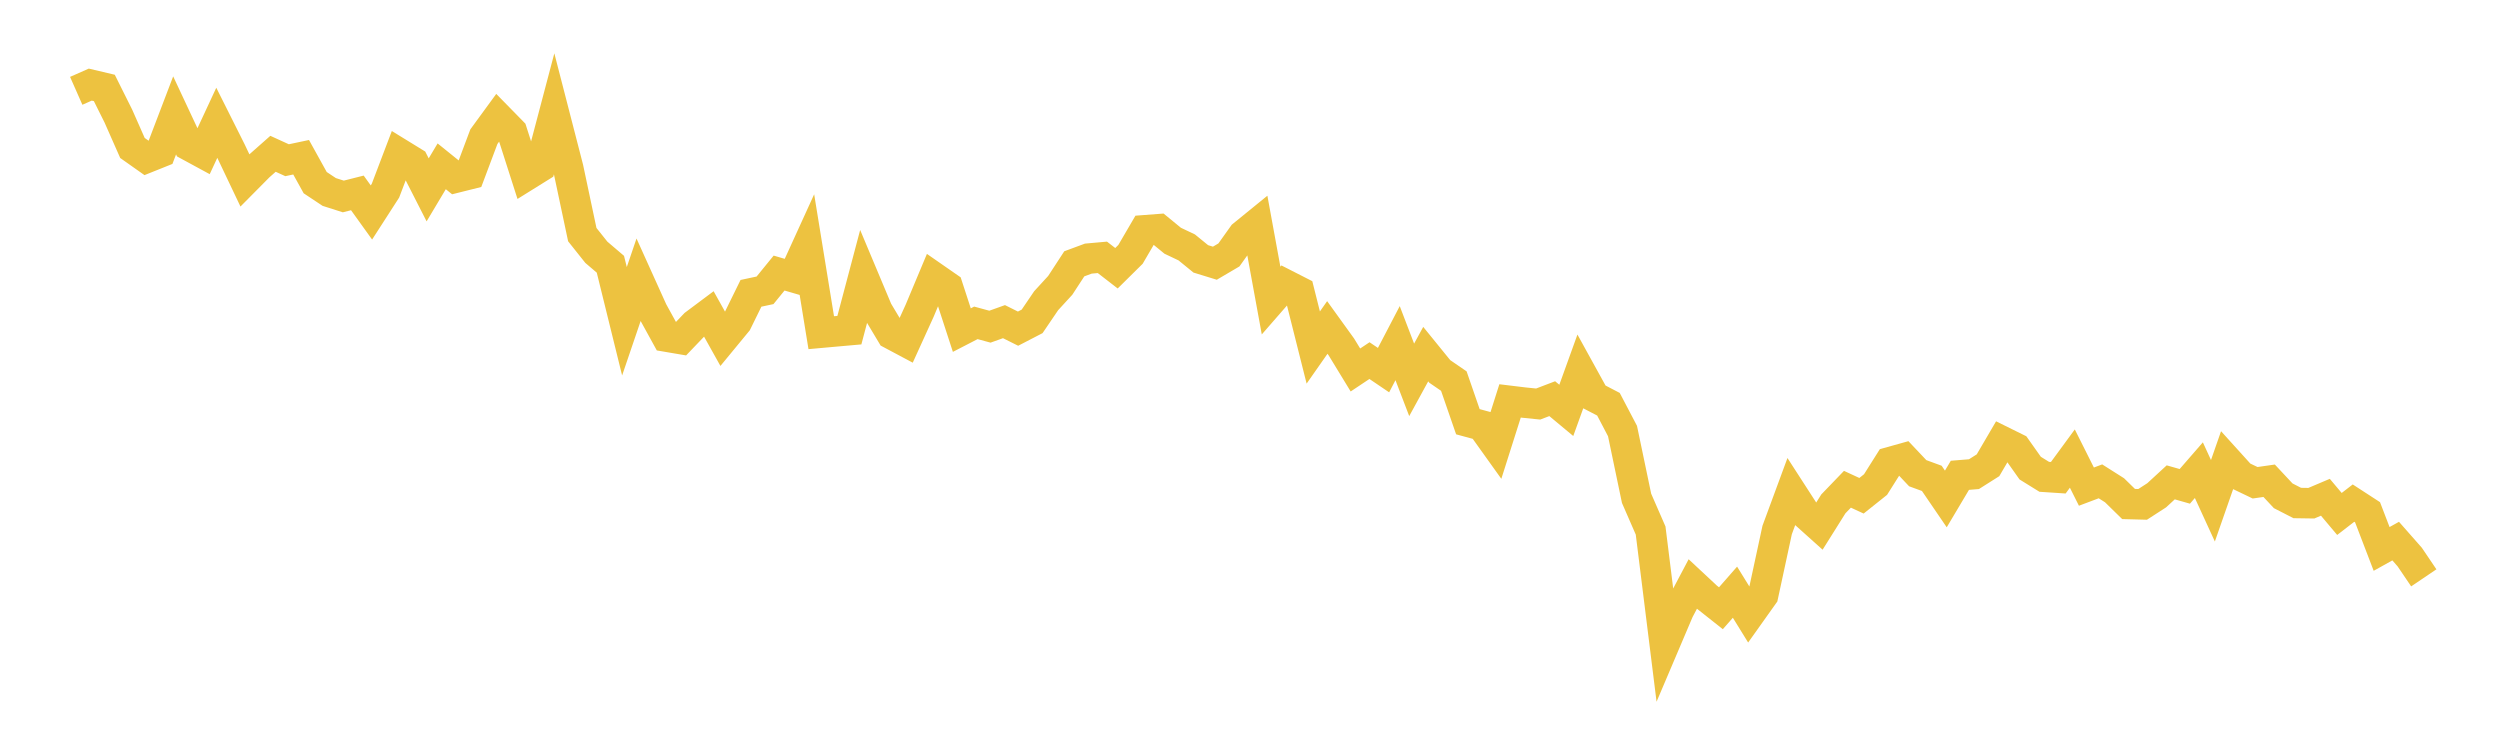<svg width="164" height="48" xmlns="http://www.w3.org/2000/svg" xmlns:xlink="http://www.w3.org/1999/xlink"><path fill="none" stroke="rgb(237,194,64)" stroke-width="2" d="M5,5.958L5.922,5.551L6.844,5.769L7.766,7.617L8.689,9.707L9.611,10.358L10.533,9.988L11.455,7.57L12.377,9.539L13.299,10.039L14.222,8.055L15.144,9.895L16.066,11.834L16.988,10.904L17.91,10.089L18.832,10.51L19.754,10.315L20.677,11.982L21.599,12.594L22.521,12.888L23.443,12.655L24.365,13.938L25.287,12.507L26.21,10.079L27.132,10.646L28.054,12.455L28.976,10.91L29.898,11.654L30.82,11.423L31.743,8.965L32.665,7.703L33.587,8.644L34.509,11.524L35.431,10.95L36.353,7.458L37.275,11.033L38.198,15.391L39.12,16.549L40.042,17.335L40.964,21.075L41.886,18.365L42.808,20.405L43.731,22.084L44.653,22.241L45.575,21.278L46.497,20.589L47.419,22.24L48.341,21.121L49.263,19.242L50.186,19.045L51.108,17.913L52.03,18.182L52.952,16.16L53.874,21.824L54.796,21.741L55.719,21.659L56.641,18.18L57.563,20.376L58.485,21.918L59.407,22.409L60.329,20.383L61.251,18.182L62.174,18.823L63.096,21.655L64.018,21.179L64.94,21.43L65.862,21.1L66.784,21.56L67.707,21.082L68.629,19.725L69.551,18.72L70.473,17.306L71.395,16.965L72.317,16.882L73.24,17.597L74.162,16.685L75.084,15.106L76.006,15.036L76.928,15.792L77.85,16.23L78.772,16.982L79.695,17.266L80.617,16.724L81.539,15.431L82.461,14.681L83.383,19.717L84.305,18.659L85.228,19.13L86.15,22.798L87.072,21.481L87.994,22.759L88.916,24.271L89.838,23.656L90.76,24.28L91.683,22.511L92.605,24.918L93.527,23.231L94.449,24.366L95.371,24.999L96.293,27.665L97.216,27.915L98.138,29.204L99.06,26.299L99.982,26.411L100.904,26.505L101.826,26.153L102.749,26.921L103.671,24.365L104.593,26.038L105.515,26.518L106.437,28.277L107.359,32.69L108.281,34.803L109.204,42.223L110.126,40.055L111.048,38.31L111.97,39.171L112.892,39.901L113.814,38.848L114.737,40.342L115.659,39.046L116.581,34.769L117.503,32.269L118.425,33.696L119.347,34.523L120.269,33.054L121.192,32.095L122.114,32.522L123.036,31.787L123.958,30.324L124.88,30.066L125.802,31.042L126.725,31.38L127.647,32.731L128.569,31.18L129.491,31.105L130.413,30.522L131.335,28.947L132.257,29.403L133.18,30.708L134.102,31.279L135.024,31.34L135.946,30.082L136.868,31.923L137.79,31.576L138.713,32.161L139.635,33.063L140.557,33.087L141.479,32.491L142.401,31.642L143.323,31.905L144.246,30.843L145.168,32.851L146.09,30.208L147.012,31.227L147.934,31.669L148.856,31.537L149.778,32.524L150.701,32.997L151.623,33.011L152.545,32.62L153.467,33.716L154.389,33.004L155.311,33.603L156.234,36.01L157.156,35.496L158.078,36.543L159,37.907"></path></svg>